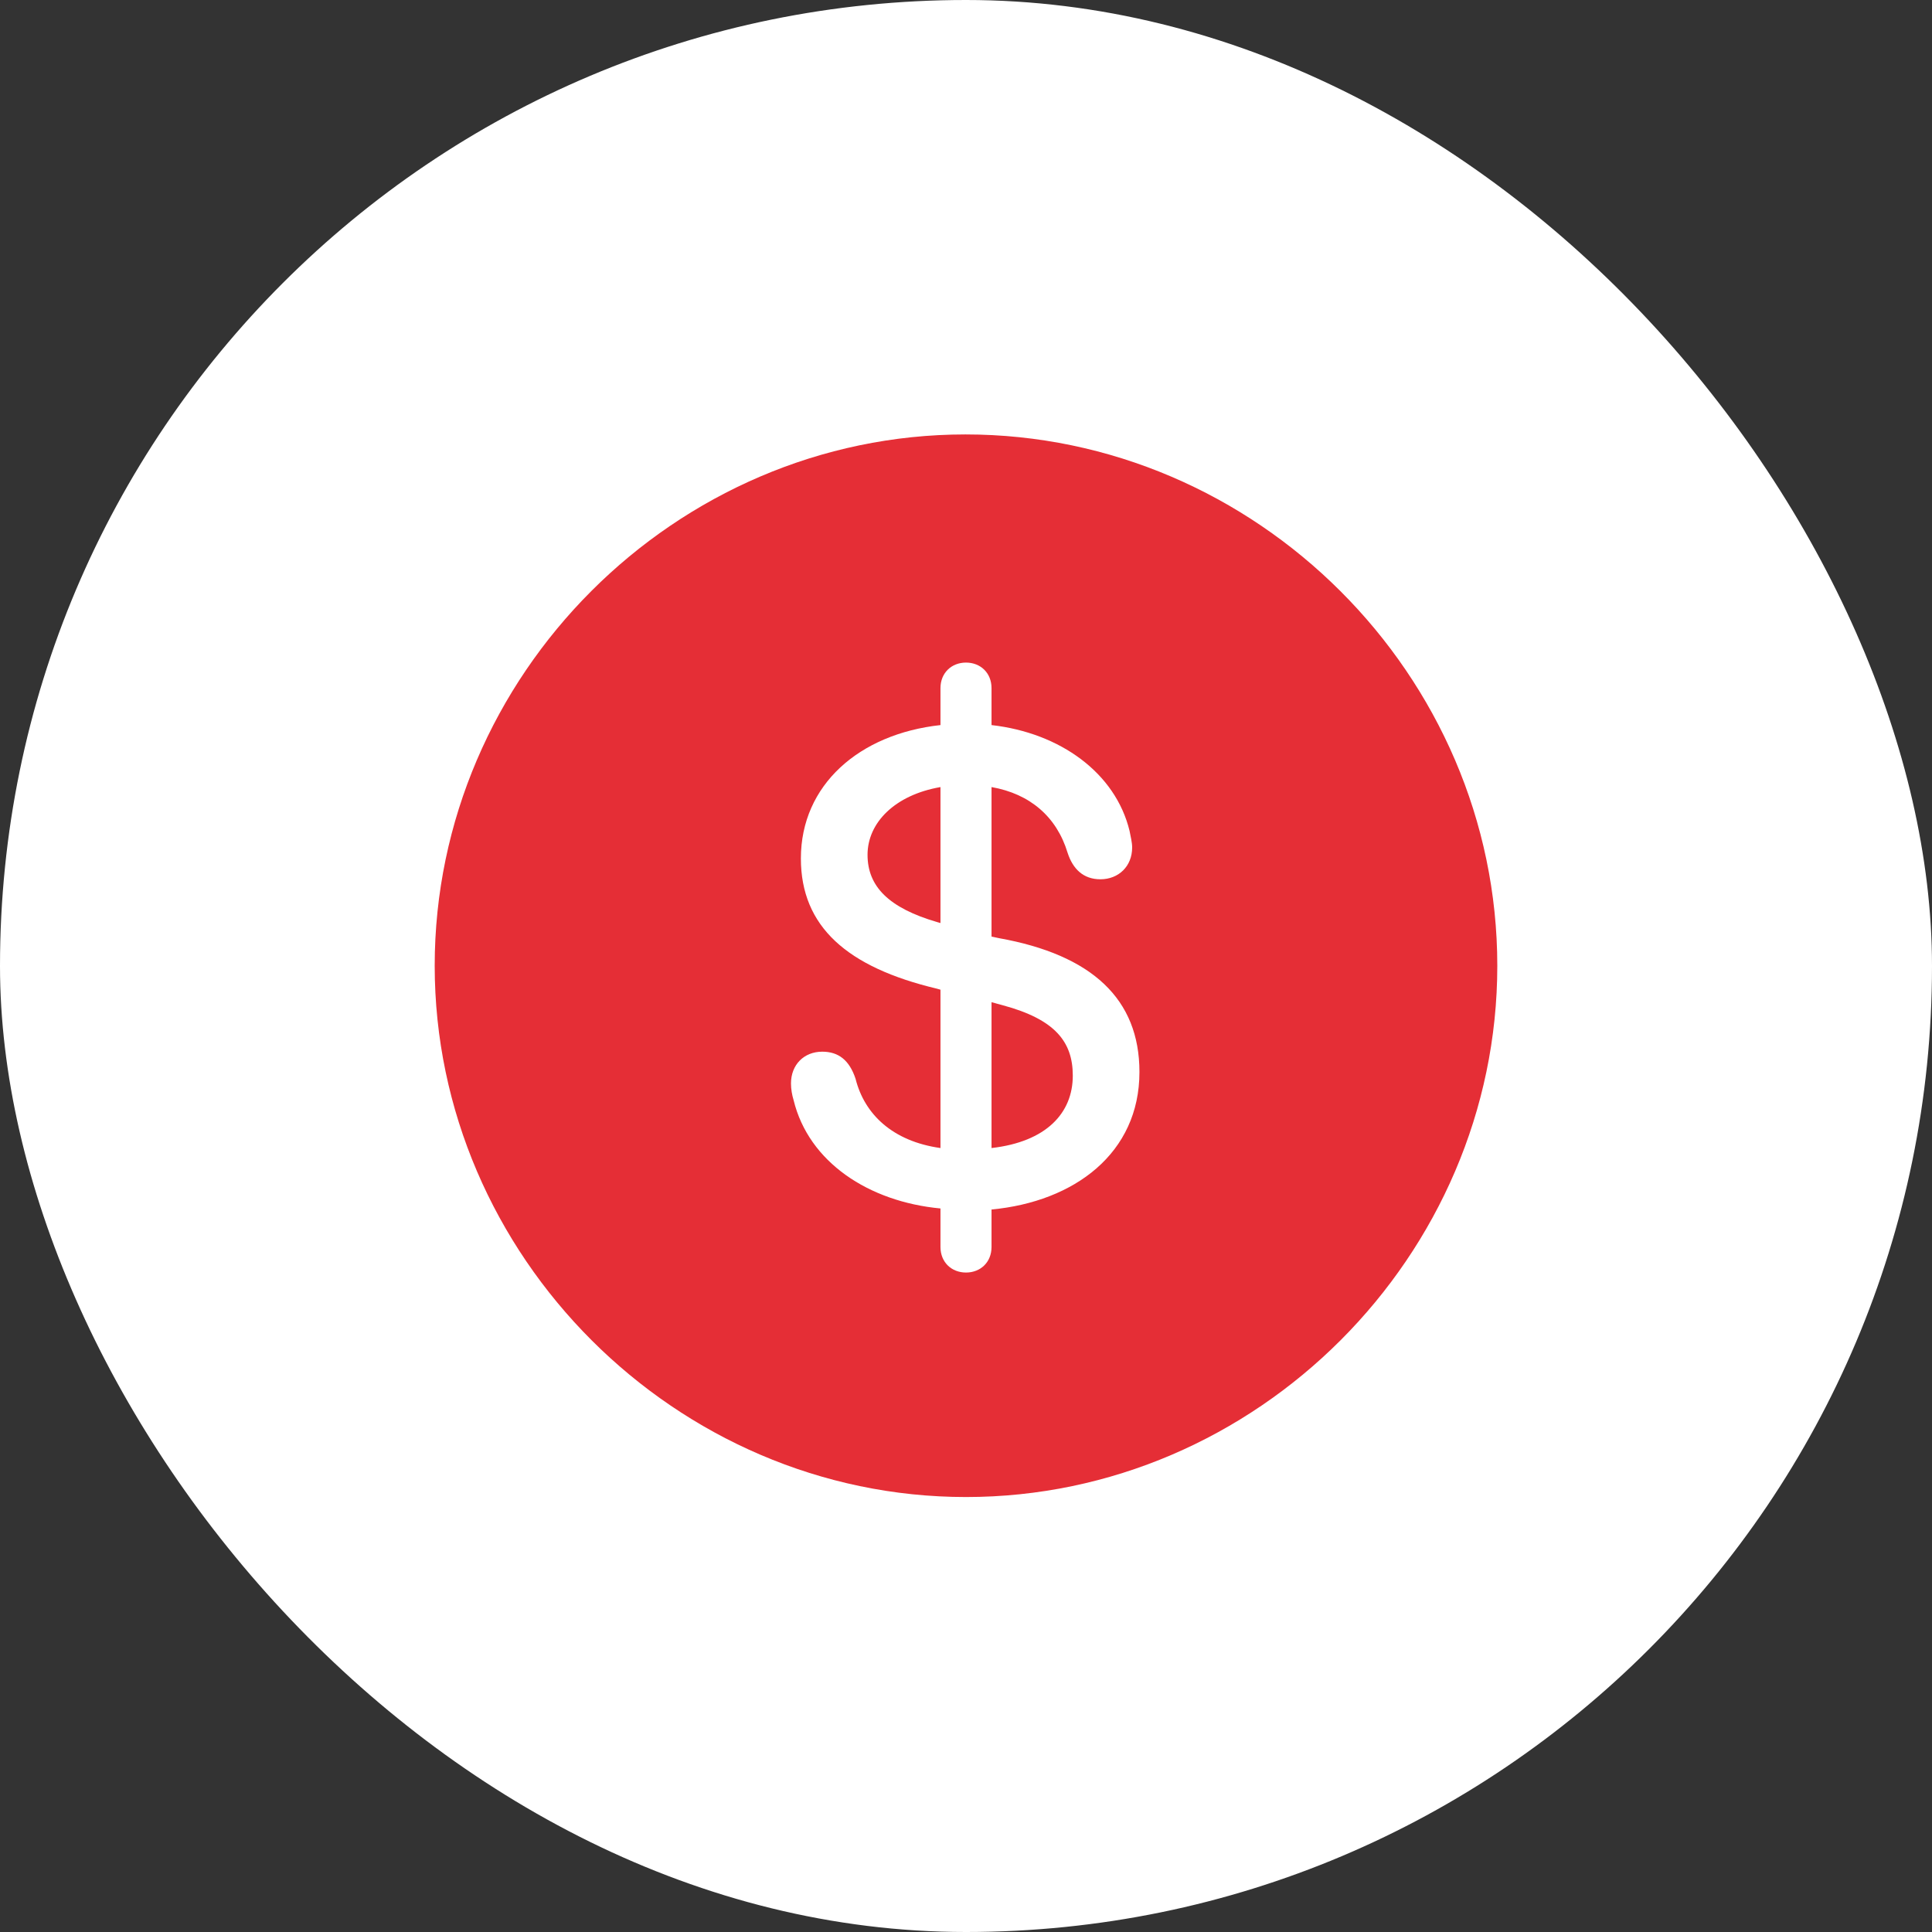 <?xml version="1.0" encoding="UTF-8"?> <svg xmlns="http://www.w3.org/2000/svg" width="80" height="80" viewBox="0 0 80 80" fill="none"><rect x="0" y="0" width="80" height="80" fill="#333333" stroke="none"/> <rect width="80" height="80" rx="40" fill="white"></rect> <g clip-path="url(#clip0_232_2072)"> <path d="M40 61.989C52.035 61.989 62 52.003 62 39.989C62 27.954 52.014 17.989 39.978 17.989C27.965 17.989 18 27.954 18 39.989C18 52.003 27.986 61.989 40 61.989ZM40 52.693C39.396 52.693 38.943 52.262 38.943 51.636V50.04C35.967 49.76 33.486 48.121 32.861 45.554C32.796 45.338 32.753 45.101 32.753 44.864C32.753 44.087 33.292 43.548 34.047 43.548C34.716 43.548 35.169 43.893 35.427 44.67C35.794 46.136 36.959 47.258 38.943 47.538V40.981L38.792 40.938C35.082 40.054 33.163 38.372 33.163 35.546C33.163 32.505 35.578 30.391 38.943 30.024V28.493C38.943 27.868 39.396 27.436 40 27.436C40.604 27.436 41.057 27.868 41.057 28.493V30.024C43.904 30.348 46.19 32.009 46.772 34.403C46.816 34.64 46.88 34.877 46.88 35.093C46.88 35.87 46.32 36.409 45.565 36.409C44.853 36.409 44.422 35.977 44.206 35.309C43.753 33.821 42.653 32.872 41.057 32.591V38.781L41.359 38.846C45.219 39.536 47.182 41.37 47.182 44.389C47.182 47.754 44.486 49.76 41.057 50.083V51.636C41.057 52.262 40.604 52.693 40 52.693ZM38.943 38.221V32.591C37.067 32.915 35.923 34.058 35.923 35.395C35.923 36.711 36.808 37.595 38.792 38.178L38.943 38.221ZM41.057 41.499V47.538C43.321 47.279 44.422 46.093 44.422 44.54C44.422 43.138 43.688 42.211 41.531 41.628L41.057 41.499Z" fill="#E52E36"></path> </g> <defs> <clipPath id="clip0_232_2072"> <rect width="44" height="44.021" fill="white" transform="translate(18 17.989)"></rect> </clipPath> </defs> </svg> 